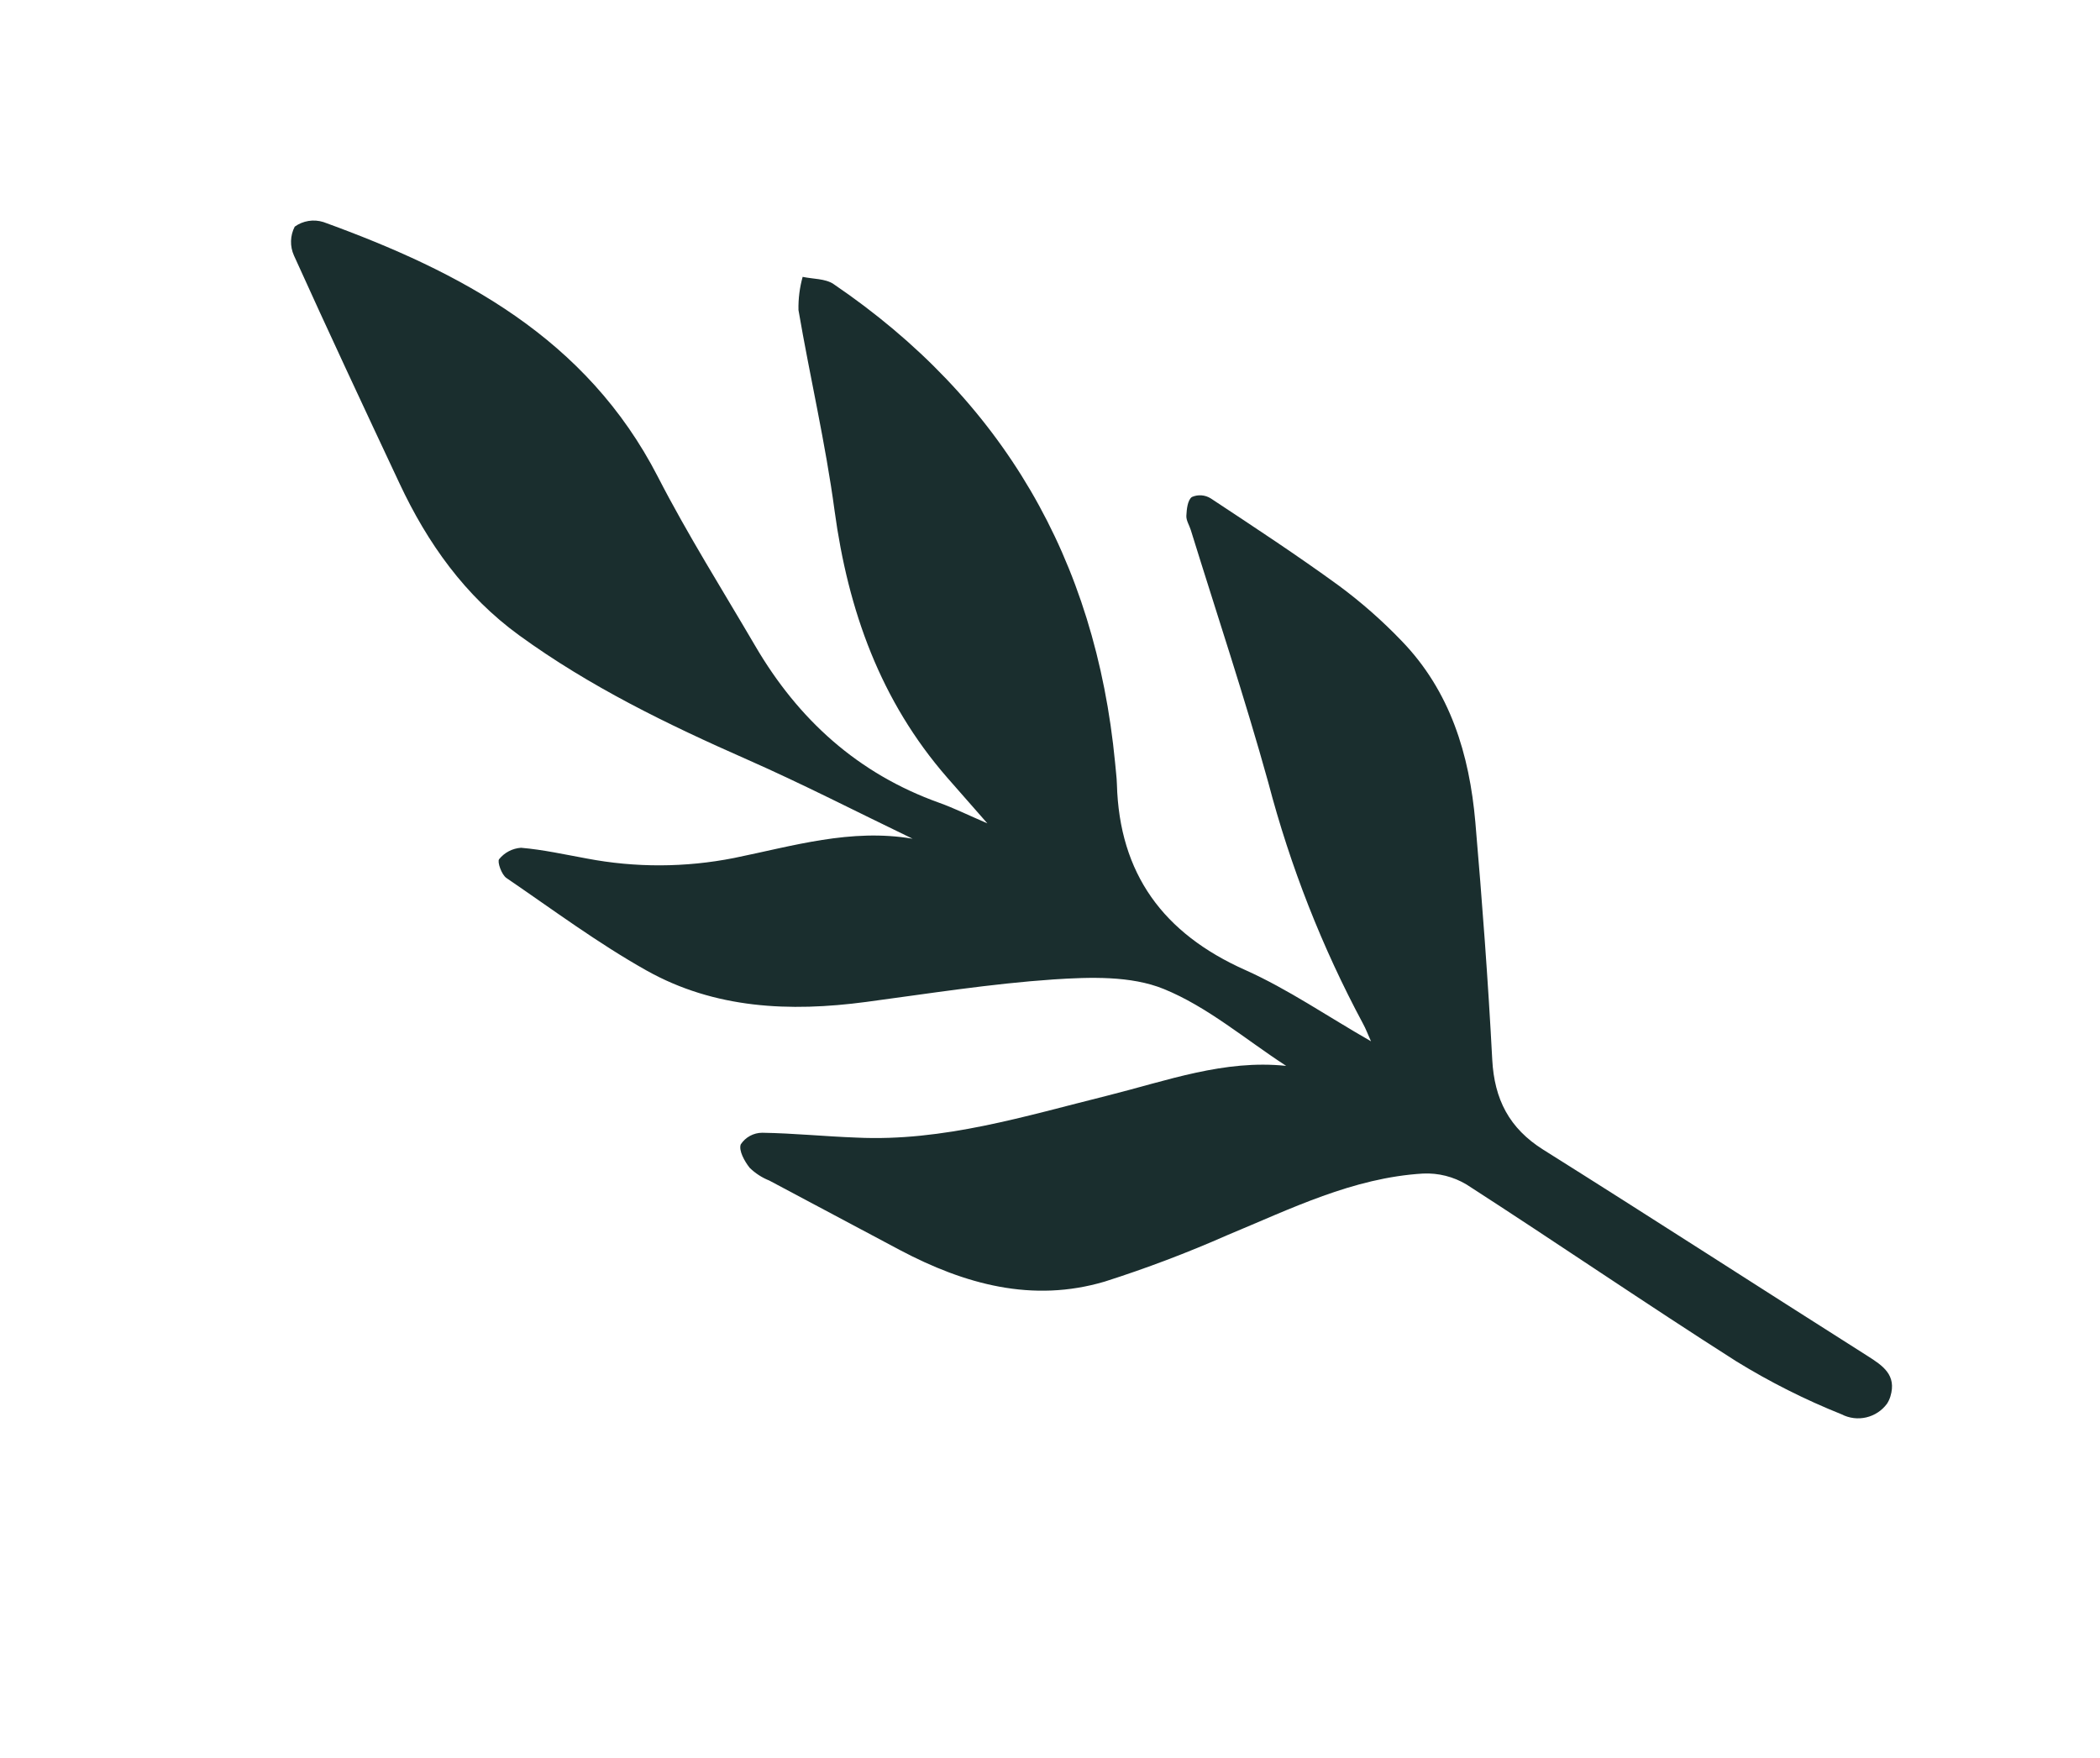 <svg xmlns="http://www.w3.org/2000/svg" xmlns:xlink="http://www.w3.org/1999/xlink" width="229.626" height="192.258" viewBox="0 0 229.626 192.258">
  <defs>
    <clipPath id="clip-path">
      <path id="Intersection_74" data-name="Intersection 74" d="M42.549,212.5a75.574,75.574,0,0,1-1.41-12.786c-.108-11.751.184-23.5.146-35.253a8.462,8.462,0,0,0-1.594-4.667c-4.56-6.172-11.1-10.012-17.3-14.266a133.961,133.961,0,0,1-11.54-8.461c-6.28-5.354-8.592-12.691-9.307-20.635Q.827,108.37.136,100.3a6.5,6.5,0,0,1,0-2.557c.291-.86.917-2.04,1.612-2.209A2.818,2.818,0,0,1,4.1,96.816c1.828,2.91,3.4,5.979,5.17,8.931,4.785,8.2,12.033,14.19,18.825,20.531,4.856,4.517,10.242,8.513,13.326,14.572,0-5.345.733-10.736-.24-15.8-.728-3.8-3.29-7.455-5.687-10.67-4.127-5.495-8.752-10.623-13.232-15.85C16.79,92.144,12.635,85.074,12.08,76.548c-.395-6.078,0-12.221.137-18.332,0-.653.94-1.852,1.292-1.809a3.379,3.379,0,0,1,2.35,1.33c1.138,2.129,1.988,4.414,2.924,6.651A42.17,42.17,0,0,0,27.6,77.864c4.593,4.677,9.688,8.931,12.4,15.225-.851-6.642-1.523-13.312-2.595-19.916C35.883,63.8,34.718,54.428,35.22,44.909c.386-7.3,2.98-13.871,6.8-20.005C46.849,17.13,51.686,9.36,56.626,1.656A3.625,3.625,0,0,1,59.32.011a3.553,3.553,0,0,1,2.125,2.35c3.624,15.615,5.03,31.023-3.431,45.82C54.483,54.348,51.493,60.83,48.3,67.19c-4.183,8.324-5.594,17.02-3.422,26.191.395,1.664.592,3.38.982,5.64.7-2.482,1.241-4.437,1.8-6.393C50.709,81.939,57.091,73.577,65.425,66.4c5.641-4.841,10.783-10.214,16.24-15.253a12.516,12.516,0,0,1,3.29-1.593c.414,1.086,1.2,2.181,1.18,3.262-.47,22.355-9.659,40.424-27.108,54.3-.616.47-1.212,1-1.857,1.443-8.089,5.57-10.928,13.161-9.4,22.825.794,5.072.644,10.285.954,15.775.508-.785.86-1.255,1.132-1.767a120.4,120.4,0,0,1,16.475-23.056C72.7,115.134,78.7,107.6,84.857,100.205c.352-.423.6-1,1.039-1.255.625-.362,1.5-.818,2.05-.616a2.207,2.207,0,0,1,1,1.819c-.042,5.64-.07,11.281-.371,16.922a53.883,53.883,0,0,1-1.321,9.029c-1.706,7.465-6.374,12.992-12.221,17.565-6.849,5.335-13.754,10.6-20.776,15.7-3.506,2.552-5.278,5.64-5.213,10.031.216,13.993.24,27.991.4,41.989.023,2,0,3.845-2.35,4.522a3.141,3.141,0,0,1-.873.124A3.928,3.928,0,0,1,42.549,212.5Z" fill="none"/>
    </clipPath>
  </defs>
  <g id="Artwork_99" data-name="Artwork 99" transform="matrix(0.545, -0.839, 0.839, 0.545, 244.26, 120.406)">
    <g id="Group_681" data-name="Group 681" transform="translate(-94.615 -229.803)">
      <g id="Group_680" data-name="Group 680">
        <g id="Group_679" data-name="Group 679" clip-path="url(#clip-path)">
          <rect id="Rectangle_517" data-name="Rectangle 517" width="90.023" height="217.513" transform="translate(-0.602 -0.582)" fill="#1a2e2e"/>
        </g>
      </g>
    </g>
  </g>
</svg>
